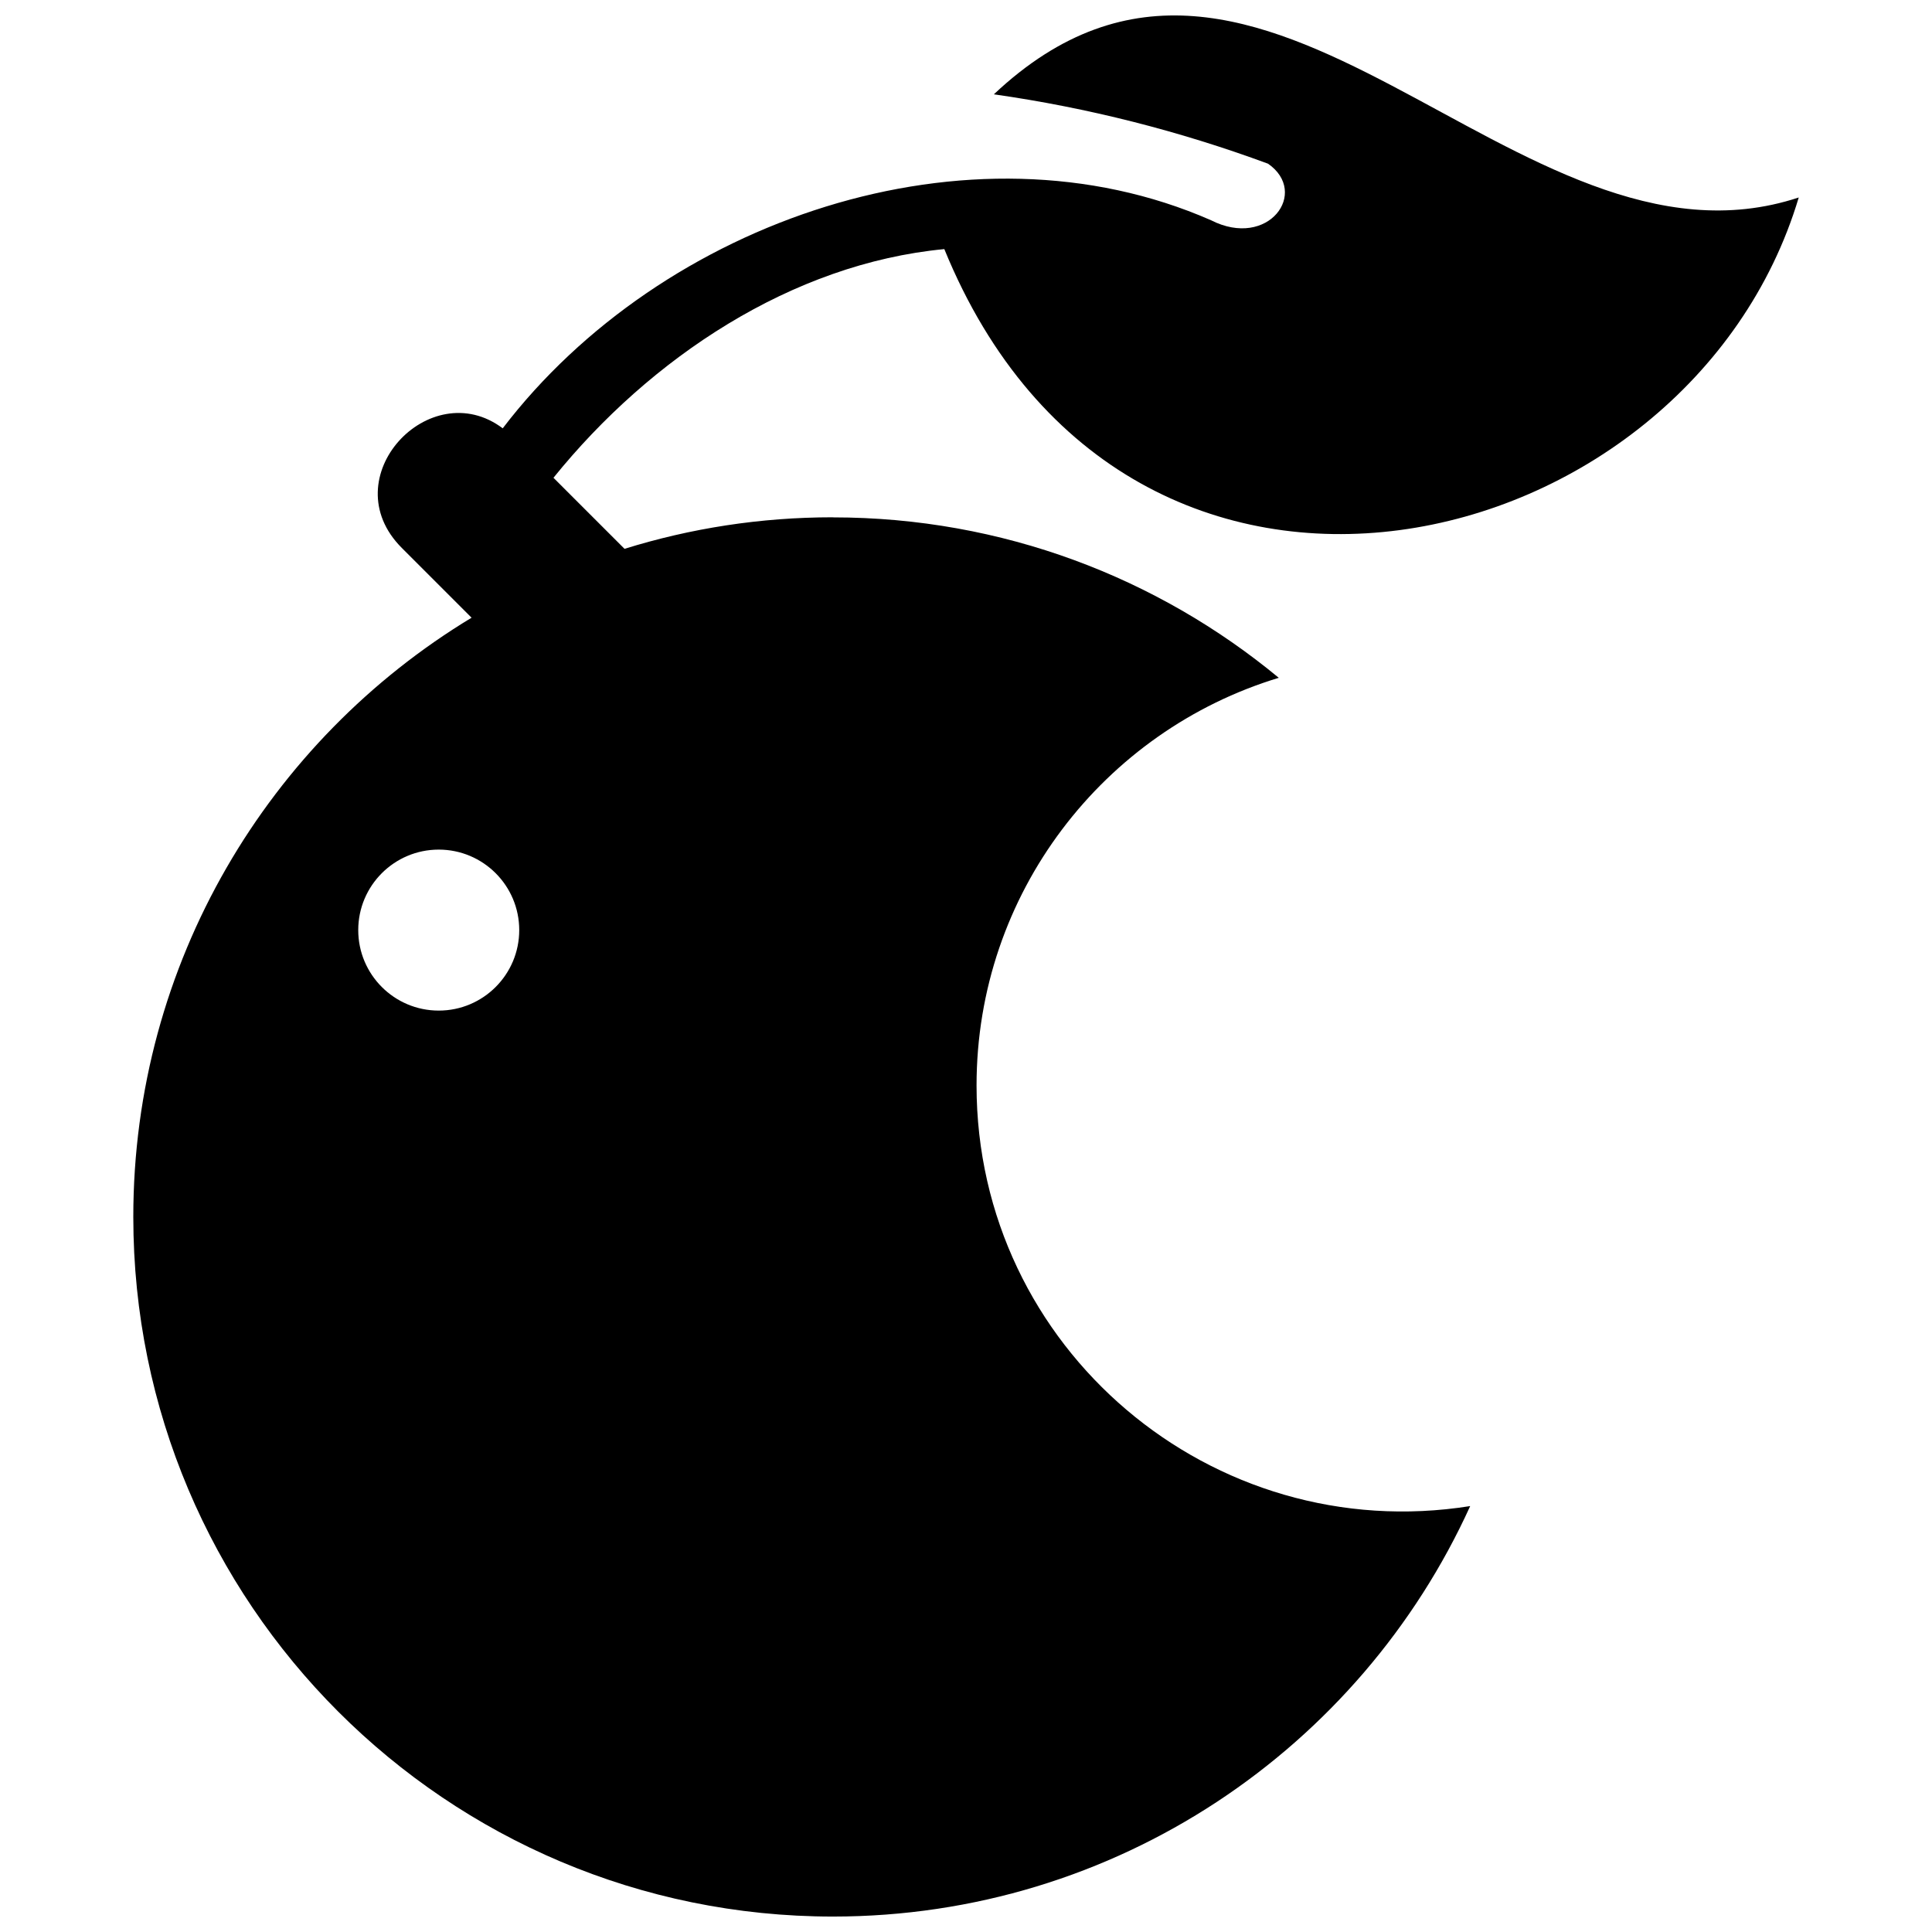 <?xml version="1.0" encoding="UTF-8"?>
<!-- Uploaded to: ICON Repo, www.iconrepo.com, Generator: ICON Repo Mixer Tools -->
<svg width="800px" height="800px" version="1.1" viewBox="144 144 512 512" xmlns="http://www.w3.org/2000/svg">
 <defs>
  <clipPath id="a">
   <path d="m179 148.09h442v503.81h-442z"/>
  </clipPath>
 </defs>
 <g clip-path="url(#a)">
  <path d="m364.73 281.11c44.91 0 86.078 15.969 118.16 42.516-46.34 14.043-80.094 57.094-80.094 108.03 0 69.77 62.457 122.37 130.82 111.47-29.156 64.168-93.816 108.78-168.88 108.78-102.39 0-185.41-83-185.41-185.41 0-67.352 35.93-126.33 89.648-158.8l-18.488-18.488c-18.574-18.574 7.438-46.234 26.738-31.699 42.109-55.105 123.72-83.215 187.7-55.148 15.219 7.738 26.121-7.352 15.113-14.984-23.535-8.68-47.75-14.836-72.652-18.383 71.648-67.461 138.36 52.133 213.3 27.34-29.113 97.277-177.62 133.25-226.43 13.68-40.422 3.848-77.91 28.812-103.58 60.598l18.832 18.832c17.441-5.43 35.973-8.359 55.211-8.359zm-104.46 88.043c11.777 0 21.332 9.555 21.332 21.332s-9.555 21.332-21.332 21.332c-11.777 0-21.332-9.555-21.332-21.332s9.555-21.332 21.332-21.332z" fill-rule="evenodd"/>
 </g>
</svg>